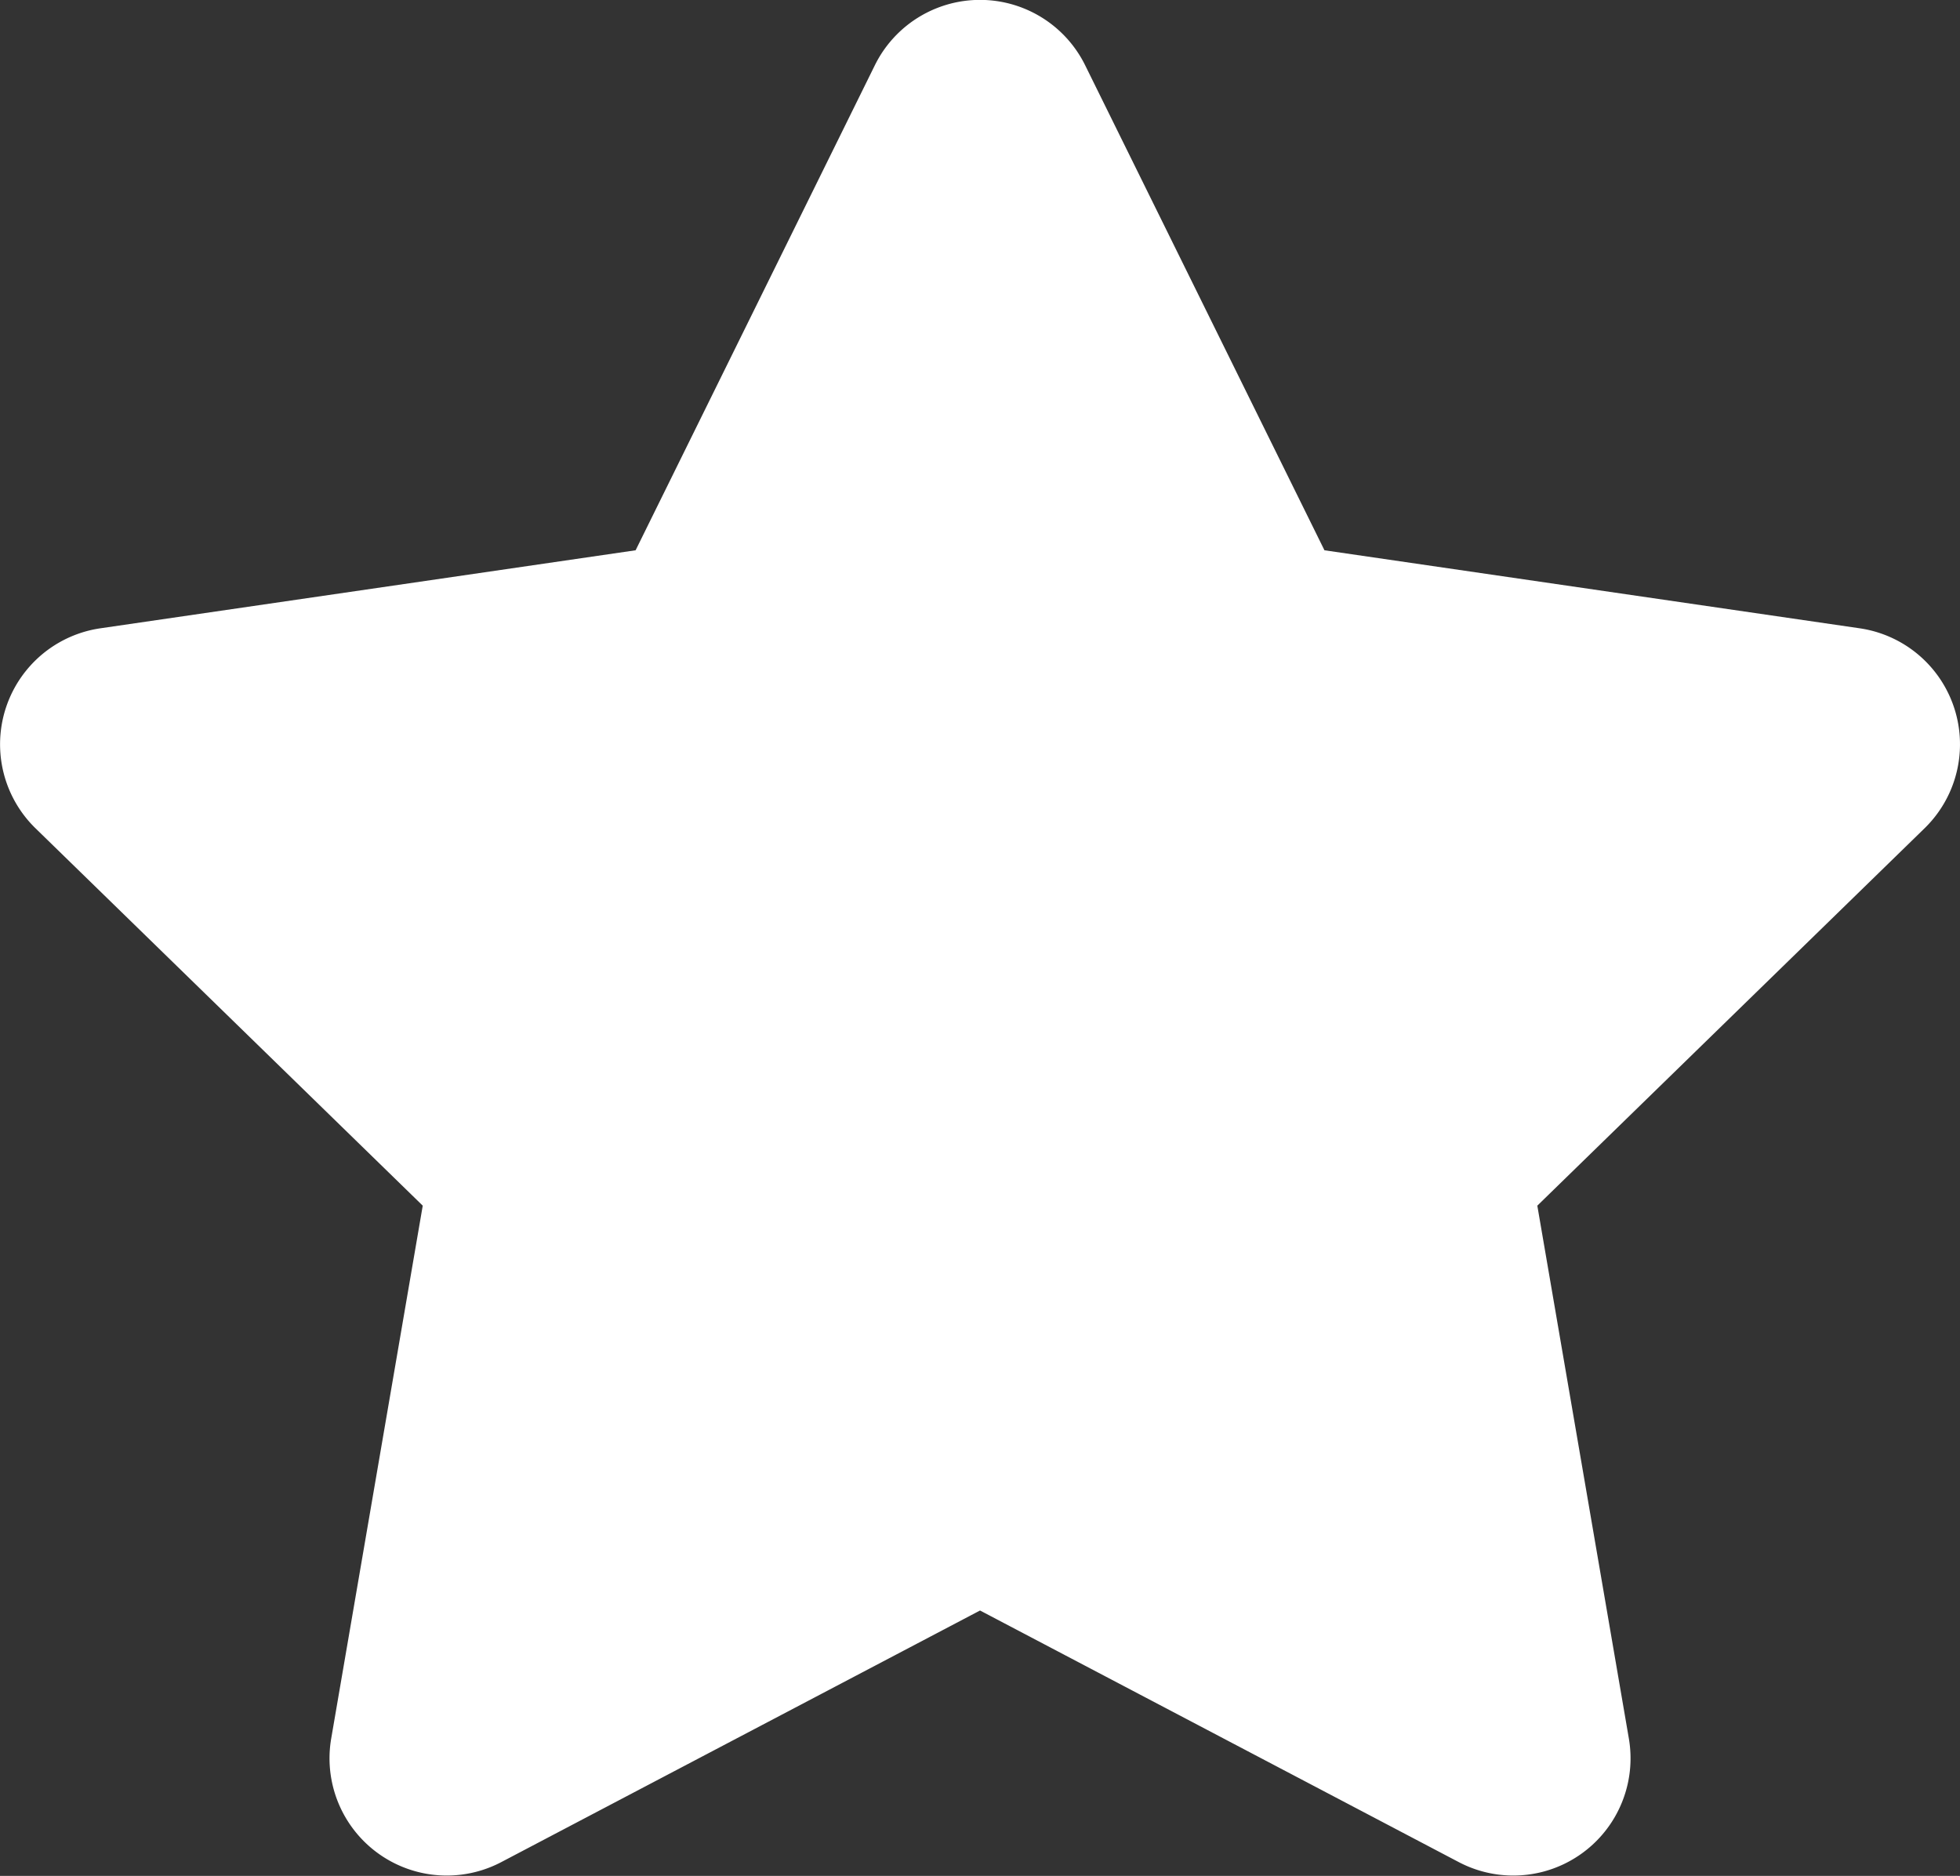 <svg xmlns="http://www.w3.org/2000/svg" width="33.433" height="32" viewBox="0 0 33.433 32">
  <rect x="0" y="0" width="33.433" height="32" fill="#333333" stroke="none"/>
  <defs>
    <style>
      .cls-1 {
        fill: #fff;
      }
    </style>
  </defs>
  <path id="star-solid" class="cls-1" d="M35.423,1.1,31.342,9.374l-9.13,1.331a2,2,0,0,0-1.106,3.412l6.605,6.437-1.562,9.093a2,2,0,0,0,2.9,2.106l8.168-4.293,8.168,4.293a2,2,0,0,0,2.9-2.106l-1.562-9.093,6.605-6.437a2,2,0,0,0-1.106-3.412l-9.13-1.331L39.01,1.1A2,2,0,0,0,35.423,1.1Z" transform="translate(-20.5 0.013)"/>
</svg>
